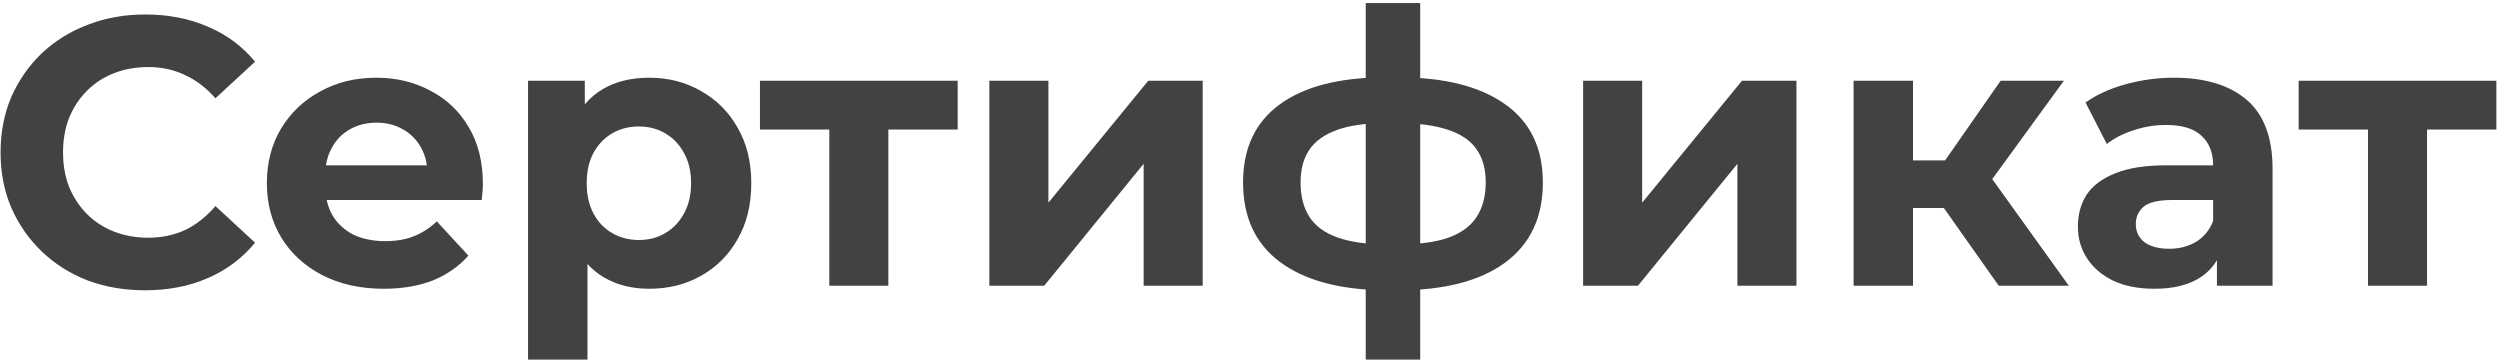 <?xml version="1.0" encoding="UTF-8"?> <svg xmlns="http://www.w3.org/2000/svg" width="525" height="76" viewBox="0 0 525 76" fill="none"> <path d="M30.44 60.96C26.12 60.96 22.093 60.267 18.36 58.88C14.68 57.44 11.48 55.413 8.76 52.8C6.04 50.187 3.907 47.12 2.36 43.6C0.867 40.08 0.12 36.214 0.12 32C0.12 27.787 0.867 23.92 2.36 20.4C3.907 16.88 6.04 13.813 8.76 11.2C11.533 8.587 14.76 6.587 18.44 5.2C22.12 3.76 26.147 3.04 30.52 3.04C35.373 3.04 39.747 3.893 43.64 5.6C47.587 7.253 50.893 9.707 53.56 12.96L45.24 20.64C43.32 18.453 41.187 16.827 38.84 15.76C36.493 14.64 33.933 14.08 31.16 14.08C28.547 14.08 26.147 14.507 23.96 15.36C21.773 16.213 19.88 17.44 18.28 19.04C16.68 20.64 15.427 22.534 14.52 24.72C13.667 26.907 13.24 29.334 13.24 32C13.24 34.667 13.667 37.093 14.52 39.28C15.427 41.467 16.68 43.36 18.28 44.96C19.88 46.56 21.773 47.787 23.96 48.64C26.147 49.493 28.547 49.92 31.16 49.92C33.933 49.92 36.493 49.387 38.84 48.32C41.187 47.2 43.32 45.52 45.24 43.28L53.56 50.96C50.893 54.214 47.587 56.694 43.64 58.4C39.747 60.107 35.347 60.96 30.44 60.96Z" fill="#424242"></path> <path d="M80.603 60.64C75.696 60.64 71.376 59.68 67.642 57.76C63.962 55.84 61.109 53.227 59.083 49.92C57.056 46.56 56.042 42.747 56.042 38.48C56.042 34.16 57.029 30.347 59.002 27.04C61.029 23.68 63.776 21.067 67.243 19.2C70.709 17.28 74.629 16.32 79.002 16.32C83.216 16.32 87.002 17.227 90.362 19.04C93.776 20.8 96.469 23.36 98.442 26.72C100.416 30.027 101.402 34 101.402 38.64C101.402 39.12 101.376 39.68 101.322 40.32C101.269 40.907 101.216 41.467 101.162 42H66.203V34.72H94.603L89.802 36.88C89.802 34.64 89.349 32.694 88.442 31.04C87.536 29.387 86.282 28.107 84.683 27.2C83.082 26.24 81.216 25.76 79.082 25.76C76.949 25.76 75.056 26.24 73.403 27.2C71.802 28.107 70.549 29.413 69.642 31.12C68.736 32.773 68.282 34.747 68.282 37.04V38.96C68.282 41.307 68.789 43.387 69.802 45.2C70.869 46.96 72.336 48.32 74.203 49.28C76.123 50.187 78.362 50.64 80.922 50.64C83.216 50.64 85.216 50.294 86.922 49.6C88.683 48.907 90.282 47.867 91.722 46.48L98.362 53.68C96.389 55.92 93.909 57.654 90.922 58.88C87.936 60.053 84.496 60.64 80.603 60.64Z" fill="#424242"></path> <path d="M136.329 60.64C132.702 60.64 129.529 59.84 126.809 58.24C124.089 56.64 121.955 54.214 120.409 50.96C118.915 47.654 118.169 43.493 118.169 38.48C118.169 33.413 118.889 29.253 120.329 26C121.769 22.747 123.849 20.32 126.569 18.72C129.289 17.12 132.542 16.32 136.329 16.32C140.382 16.32 144.009 17.253 147.209 19.12C150.462 20.933 153.022 23.494 154.889 26.8C156.809 30.107 157.769 34 157.769 38.48C157.769 43.014 156.809 46.934 154.889 50.24C153.022 53.547 150.462 56.107 147.209 57.92C144.009 59.733 140.382 60.64 136.329 60.64ZM110.889 75.52V16.96H122.809V25.76L122.569 38.56L123.369 51.28V75.52H110.889ZM134.169 50.4C136.249 50.4 138.089 49.92 139.689 48.96C141.342 48 142.649 46.64 143.609 44.88C144.622 43.067 145.129 40.934 145.129 38.48C145.129 35.974 144.622 33.84 143.609 32.08C142.649 30.32 141.342 28.96 139.689 28C138.089 27.04 136.249 26.56 134.169 26.56C132.089 26.56 130.222 27.04 128.569 28C126.915 28.96 125.609 30.32 124.649 32.08C123.689 33.84 123.209 35.974 123.209 38.48C123.209 40.934 123.689 43.067 124.649 44.88C125.609 46.64 126.915 48 128.569 48.96C130.222 49.92 132.089 50.4 134.169 50.4Z" fill="#424242"></path> <path d="M174.153 60V24.32L176.953 27.2H159.593V16.96H201.113V27.2H183.753L186.553 24.32V60H174.153Z" fill="#424242"></path> <path d="M207.766 60V16.96H220.166V42.56L241.126 16.96H252.566V60H240.166V34.4L219.286 60H207.766Z" fill="#424242"></path> <path d="M293.522 60.96C293.416 60.96 293.123 60.96 292.643 60.96C292.163 60.96 291.709 60.96 291.283 60.96C290.856 60.96 290.562 60.96 290.402 60.96C281.069 60.8 273.843 58.8 268.723 54.96C263.603 51.12 261.043 45.574 261.043 38.32C261.043 31.174 263.576 25.733 268.642 22C273.762 18.213 281.096 16.294 290.643 16.24C290.749 16.24 291.016 16.24 291.443 16.24C291.923 16.24 292.376 16.24 292.802 16.24C293.229 16.24 293.496 16.24 293.603 16.24C303.256 16.24 310.723 18.107 316.003 21.84C321.336 25.573 324.003 31.067 324.003 38.32C324.003 45.68 321.336 51.307 316.003 55.2C310.723 59.04 303.229 60.96 293.522 60.96ZM293.122 51.36C297.549 51.36 301.149 50.907 303.923 50C306.696 49.04 308.723 47.6 310.003 45.68C311.336 43.707 312.003 41.254 312.003 38.32C312.003 35.493 311.363 33.173 310.083 31.36C308.803 29.494 306.749 28.107 303.923 27.2C301.149 26.294 297.549 25.84 293.122 25.84C292.962 25.84 292.643 25.84 292.163 25.84C291.683 25.84 291.363 25.84 291.203 25.84C286.936 25.84 283.469 26.32 280.802 27.28C278.136 28.24 276.189 29.627 274.962 31.44C273.736 33.254 273.122 35.547 273.122 38.32C273.122 41.2 273.736 43.6 274.962 45.52C276.189 47.44 278.136 48.88 280.802 49.84C283.469 50.8 286.936 51.307 291.203 51.36C291.363 51.36 291.683 51.36 292.163 51.36C292.643 51.36 292.962 51.36 293.122 51.36ZM286.802 75.52V0.64H298.242V75.52H286.802Z" fill="#424242"></path> <path d="M332.453 60V16.96H344.853V42.56L365.813 16.96H377.253V60H364.853V34.4L343.973 60H332.453Z" fill="#424242"></path> <path d="M419.73 60L405.33 39.6L415.49 33.6L434.45 60H419.73ZM389.25 60V16.96H401.73V60H389.25ZM398.05 43.68V33.68H413.09V43.68H398.05ZM416.69 39.92L405.01 38.64L420.13 16.96H433.41L416.69 39.92Z" fill="#424242"></path> <path d="M465.557 60V51.6L464.757 49.76V34.72C464.757 32.053 463.93 29.974 462.277 28.48C460.677 26.987 458.197 26.24 454.837 26.24C452.544 26.24 450.277 26.613 448.037 27.36C445.85 28.053 443.984 29.014 442.437 30.24L437.957 21.52C440.304 19.867 443.13 18.587 446.437 17.68C449.744 16.773 453.104 16.32 456.517 16.32C463.077 16.32 468.17 17.867 471.797 20.96C475.424 24.053 477.237 28.88 477.237 35.44V60H465.557ZM452.437 60.64C449.077 60.64 446.197 60.08 443.797 58.96C441.397 57.787 439.557 56.214 438.277 54.24C436.997 52.267 436.357 50.053 436.357 47.6C436.357 45.04 436.97 42.8 438.197 40.88C439.477 38.96 441.477 37.467 444.197 36.4C446.917 35.28 450.464 34.72 454.837 34.72H466.277V42H456.197C453.264 42 451.237 42.48 450.117 43.44C449.05 44.4 448.517 45.6 448.517 47.04C448.517 48.64 449.13 49.92 450.357 50.88C451.637 51.787 453.37 52.24 455.557 52.24C457.637 52.24 459.504 51.76 461.157 50.8C462.81 49.787 464.01 48.32 464.757 46.4L466.677 52.16C465.77 54.934 464.117 57.04 461.717 58.48C459.317 59.92 456.224 60.64 452.437 60.64Z" fill="#424242"></path> <path d="M497.278 60V24.32L500.078 27.2H482.718V16.96H524.238V27.2H506.878L509.678 24.32V60H497.278Z" fill="#424242"></path> </svg> 